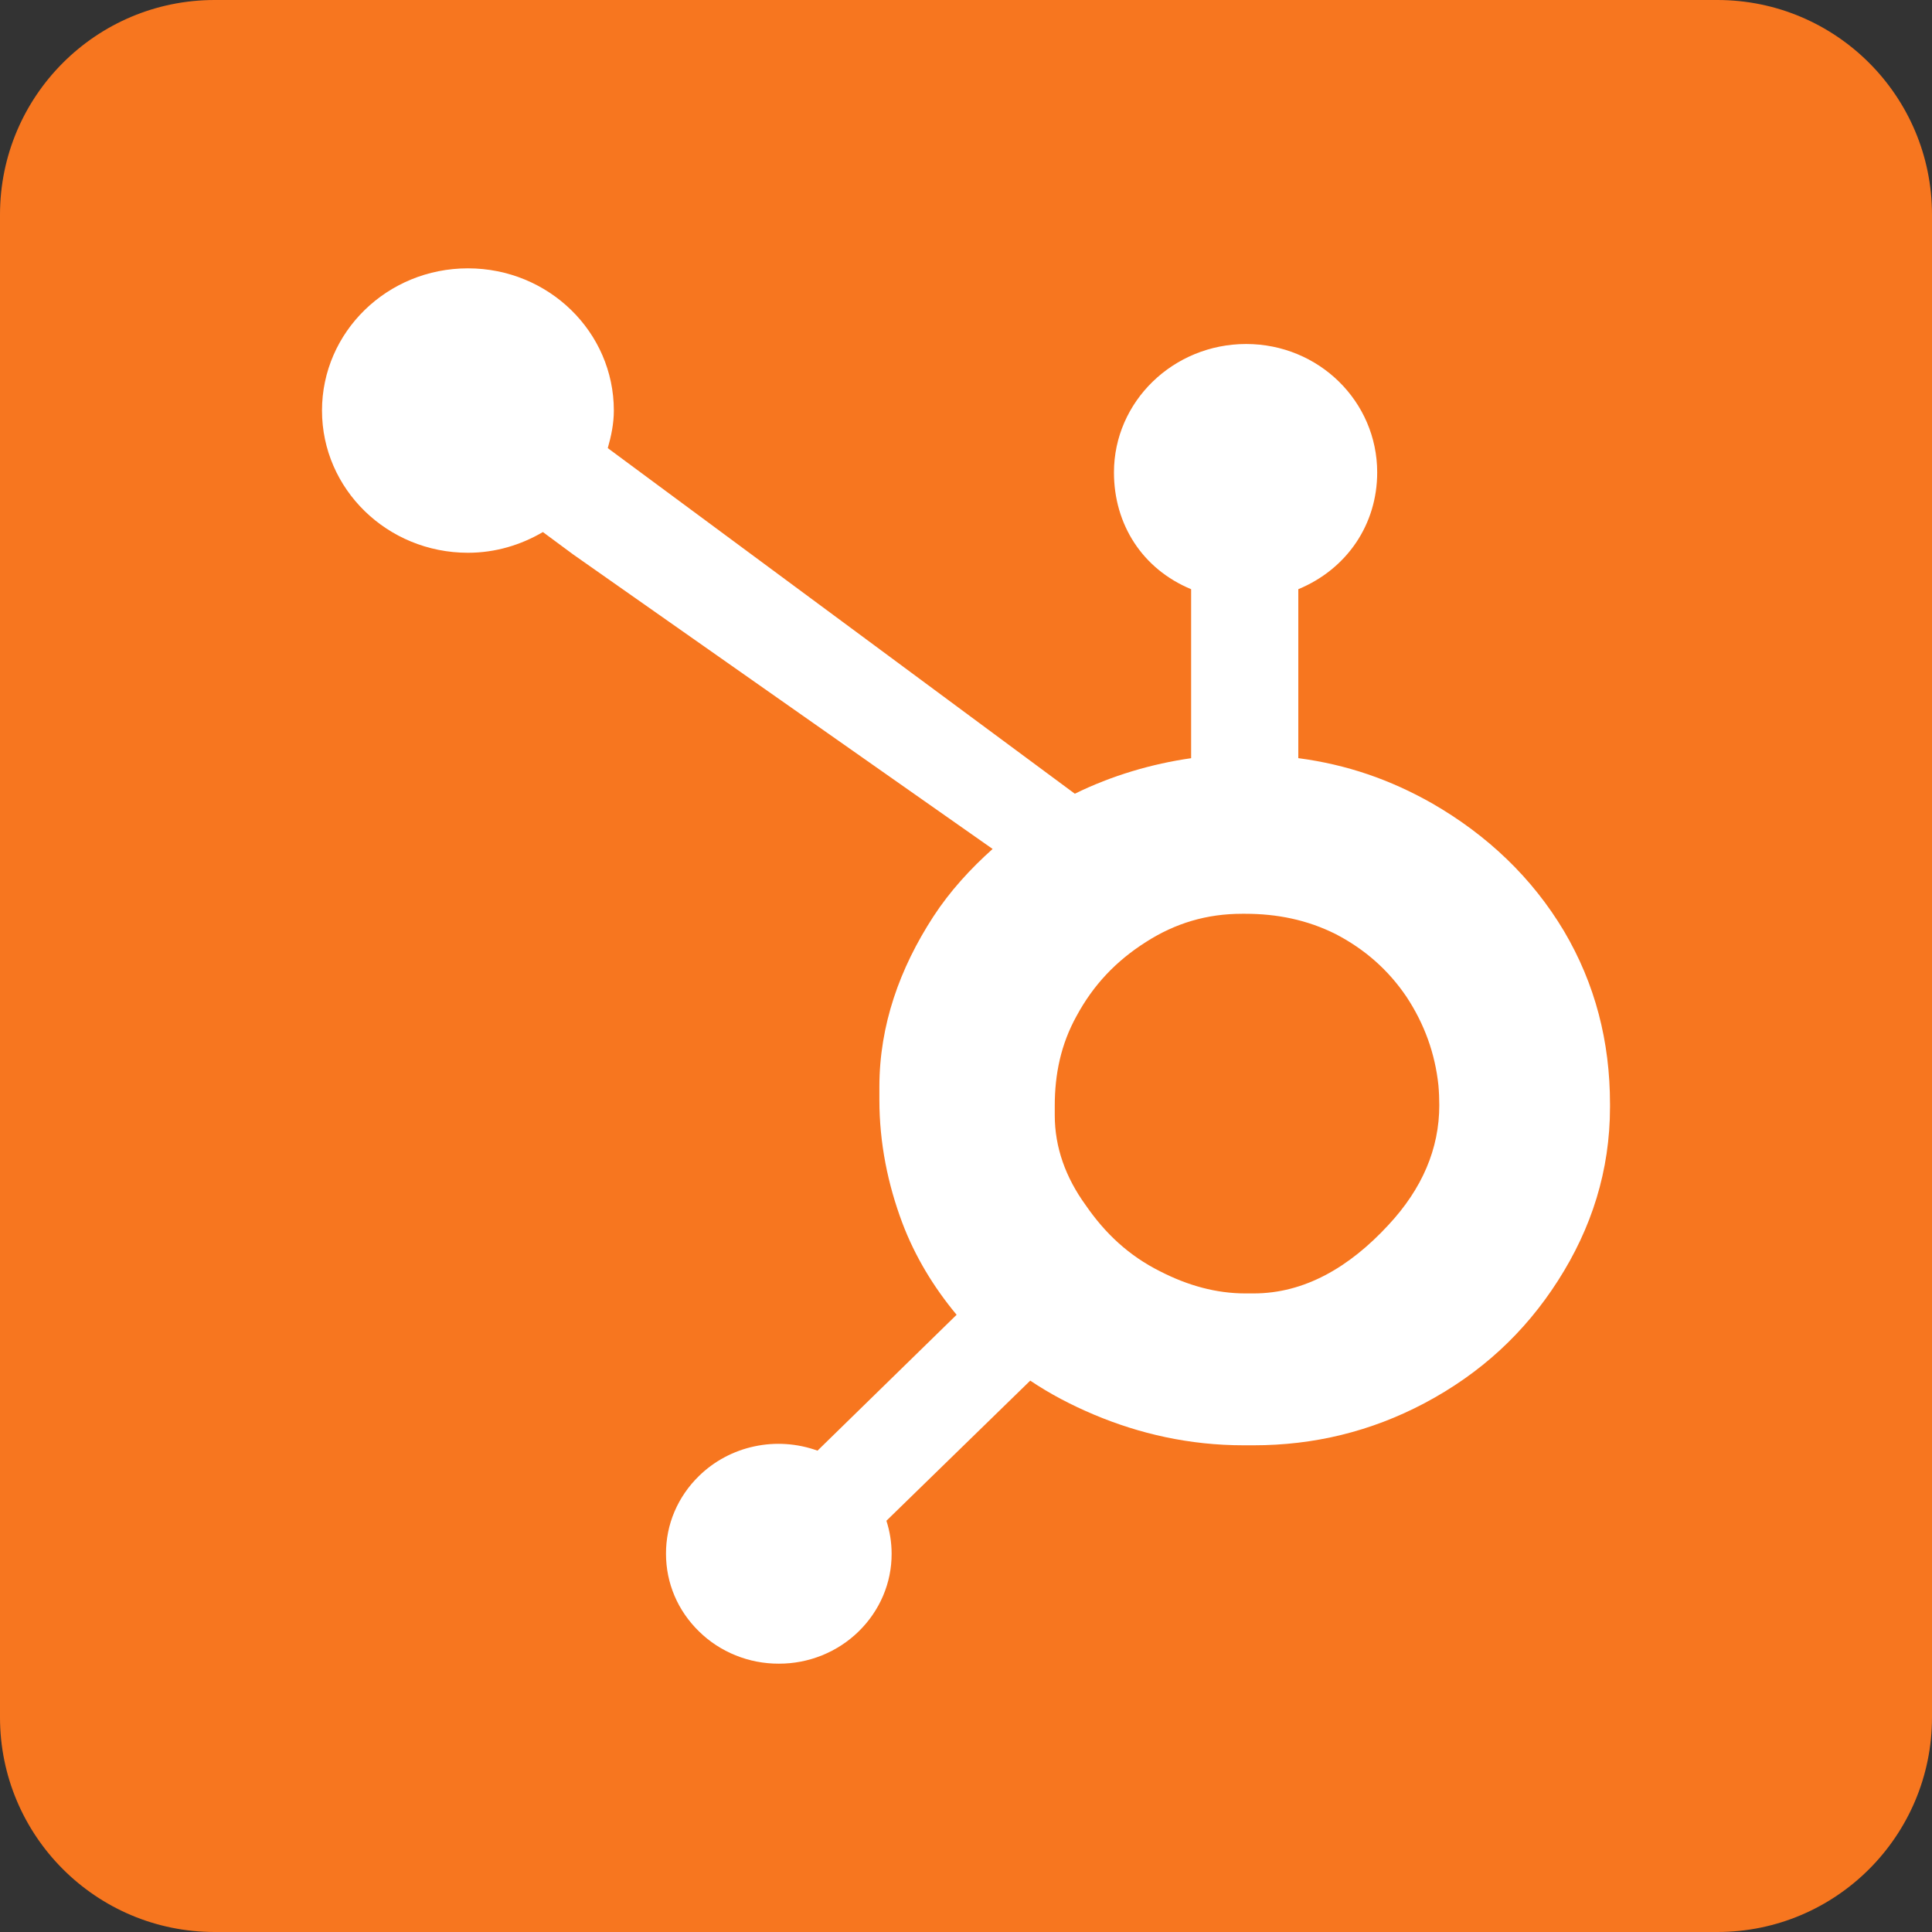 <svg width="36" height="36" viewBox="0 0 36 36" version="1.1" xmlns="http://www.w3.org/2000/svg" xmlns:xlink="http://www.w3.org/1999/xlink">
<rect x="0" y="0" width="36" height="36" fill="#333333" stroke="none"/>
<title>Group 2</title>
<desc>Created using Figma</desc>
<g id="Canvas" transform="translate(-6818 19496)">
<g id="Group 2">
<g id="Rectangle">
<use xlink:href="#path0_fill" transform="translate(6818 -19496)" fill="#F7761F"/>
</g>
<g id="Vector">
<use xlink:href="#path1_fill" transform="translate(6824 -19491)" fill="#FFFFFF"/>
</g>
</g>
</g>
<defs>
<path id="path0_fill" d="M 0 4C 0 1.791 1.791 0 4 0L 32 0C 34.209 0 36 1.791 36 4L 36 32C 36 34.209 34.209 36 32 36L 4 36C 1.791 36 0 34.209 0 32L 0 4Z"/>
<path id="path1_fill" d="M 23.143 12.35C 22.552 11.36 21.721 10.565 20.681 9.967C 19.904 9.527 19.099 9.247 18.192 9.127L 18.192 5.979C 19.099 5.603 19.662 4.772 19.662 3.803C 19.662 2.481 18.575 1.41 17.22 1.41C 15.863 1.41 14.757 2.481 14.757 3.803C 14.757 4.772 15.287 5.603 16.195 5.979L 16.195 9.128C 15.469 9.231 14.716 9.451 14.028 9.79C 12.624 8.751 8.019 5.341 5.325 3.35C 5.389 3.126 5.438 2.894 5.438 2.65C 5.438 1.186 4.222 1.68019e-11 2.719 1.68019e-11C 1.216 1.68019e-11 -2.21577e-07 1.186 -2.21577e-07 2.65C -2.21577e-07 4.114 1.217 5.3 2.72 5.3C 3.233 5.3 3.707 5.154 4.116 4.914L 4.684 5.334L 12.496 10.819C 12.083 11.188 11.698 11.608 11.391 12.08C 10.767 13.041 10.386 14.099 10.386 15.253L 10.386 15.493C 10.386 16.303 10.544 17.068 10.813 17.786C 11.05 18.413 11.396 18.983 11.825 19.499L 9.233 22.031C 8.857 21.895 8.449 21.867 8.057 21.951C 7.666 22.034 7.307 22.226 7.024 22.503C 6.829 22.693 6.674 22.919 6.568 23.167C 6.462 23.416 6.409 23.683 6.41 23.952C 6.41 24.499 6.628 25.013 7.026 25.4C 7.22 25.591 7.452 25.742 7.707 25.845C 7.962 25.948 8.236 26.001 8.512 26C 8.788 26.001 9.062 25.948 9.317 25.845C 9.572 25.742 9.804 25.591 9.999 25.4C 10.194 25.21 10.349 24.984 10.455 24.736C 10.561 24.487 10.615 24.221 10.614 23.952C 10.614 23.74 10.58 23.533 10.517 23.337L 13.197 20.726C 13.564 20.973 13.961 21.181 14.388 21.361C 15.229 21.715 16.158 21.931 17.174 21.931L 17.36 21.931C 18.484 21.931 19.544 21.674 20.54 21.148C 21.59 20.592 22.412 19.832 23.032 18.861C 23.656 17.888 24 16.813 24 15.63L 24 15.571C 24 14.408 23.724 13.334 23.143 12.35L 23.143 12.35ZM 19.869 17.828C 19.141 18.616 18.305 19.101 17.36 19.101L 17.204 19.101C 16.665 19.101 16.137 18.956 15.62 18.691C 15.037 18.4 14.594 17.985 14.232 17.459C 13.857 16.943 13.654 16.38 13.654 15.782L 13.654 15.601C 13.654 15.013 13.769 14.456 14.061 13.93C 14.372 13.355 14.793 12.908 15.353 12.553C 15.903 12.2 16.49 12.027 17.144 12.027L 17.204 12.027C 17.797 12.027 18.358 12.14 18.888 12.405C 19.428 12.686 19.869 13.071 20.21 13.577C 20.543 14.083 20.74 14.629 20.803 15.224C 20.814 15.347 20.819 15.474 20.819 15.595C 20.819 16.402 20.502 17.15 19.869 17.828Z"/>
</defs>
</svg>
